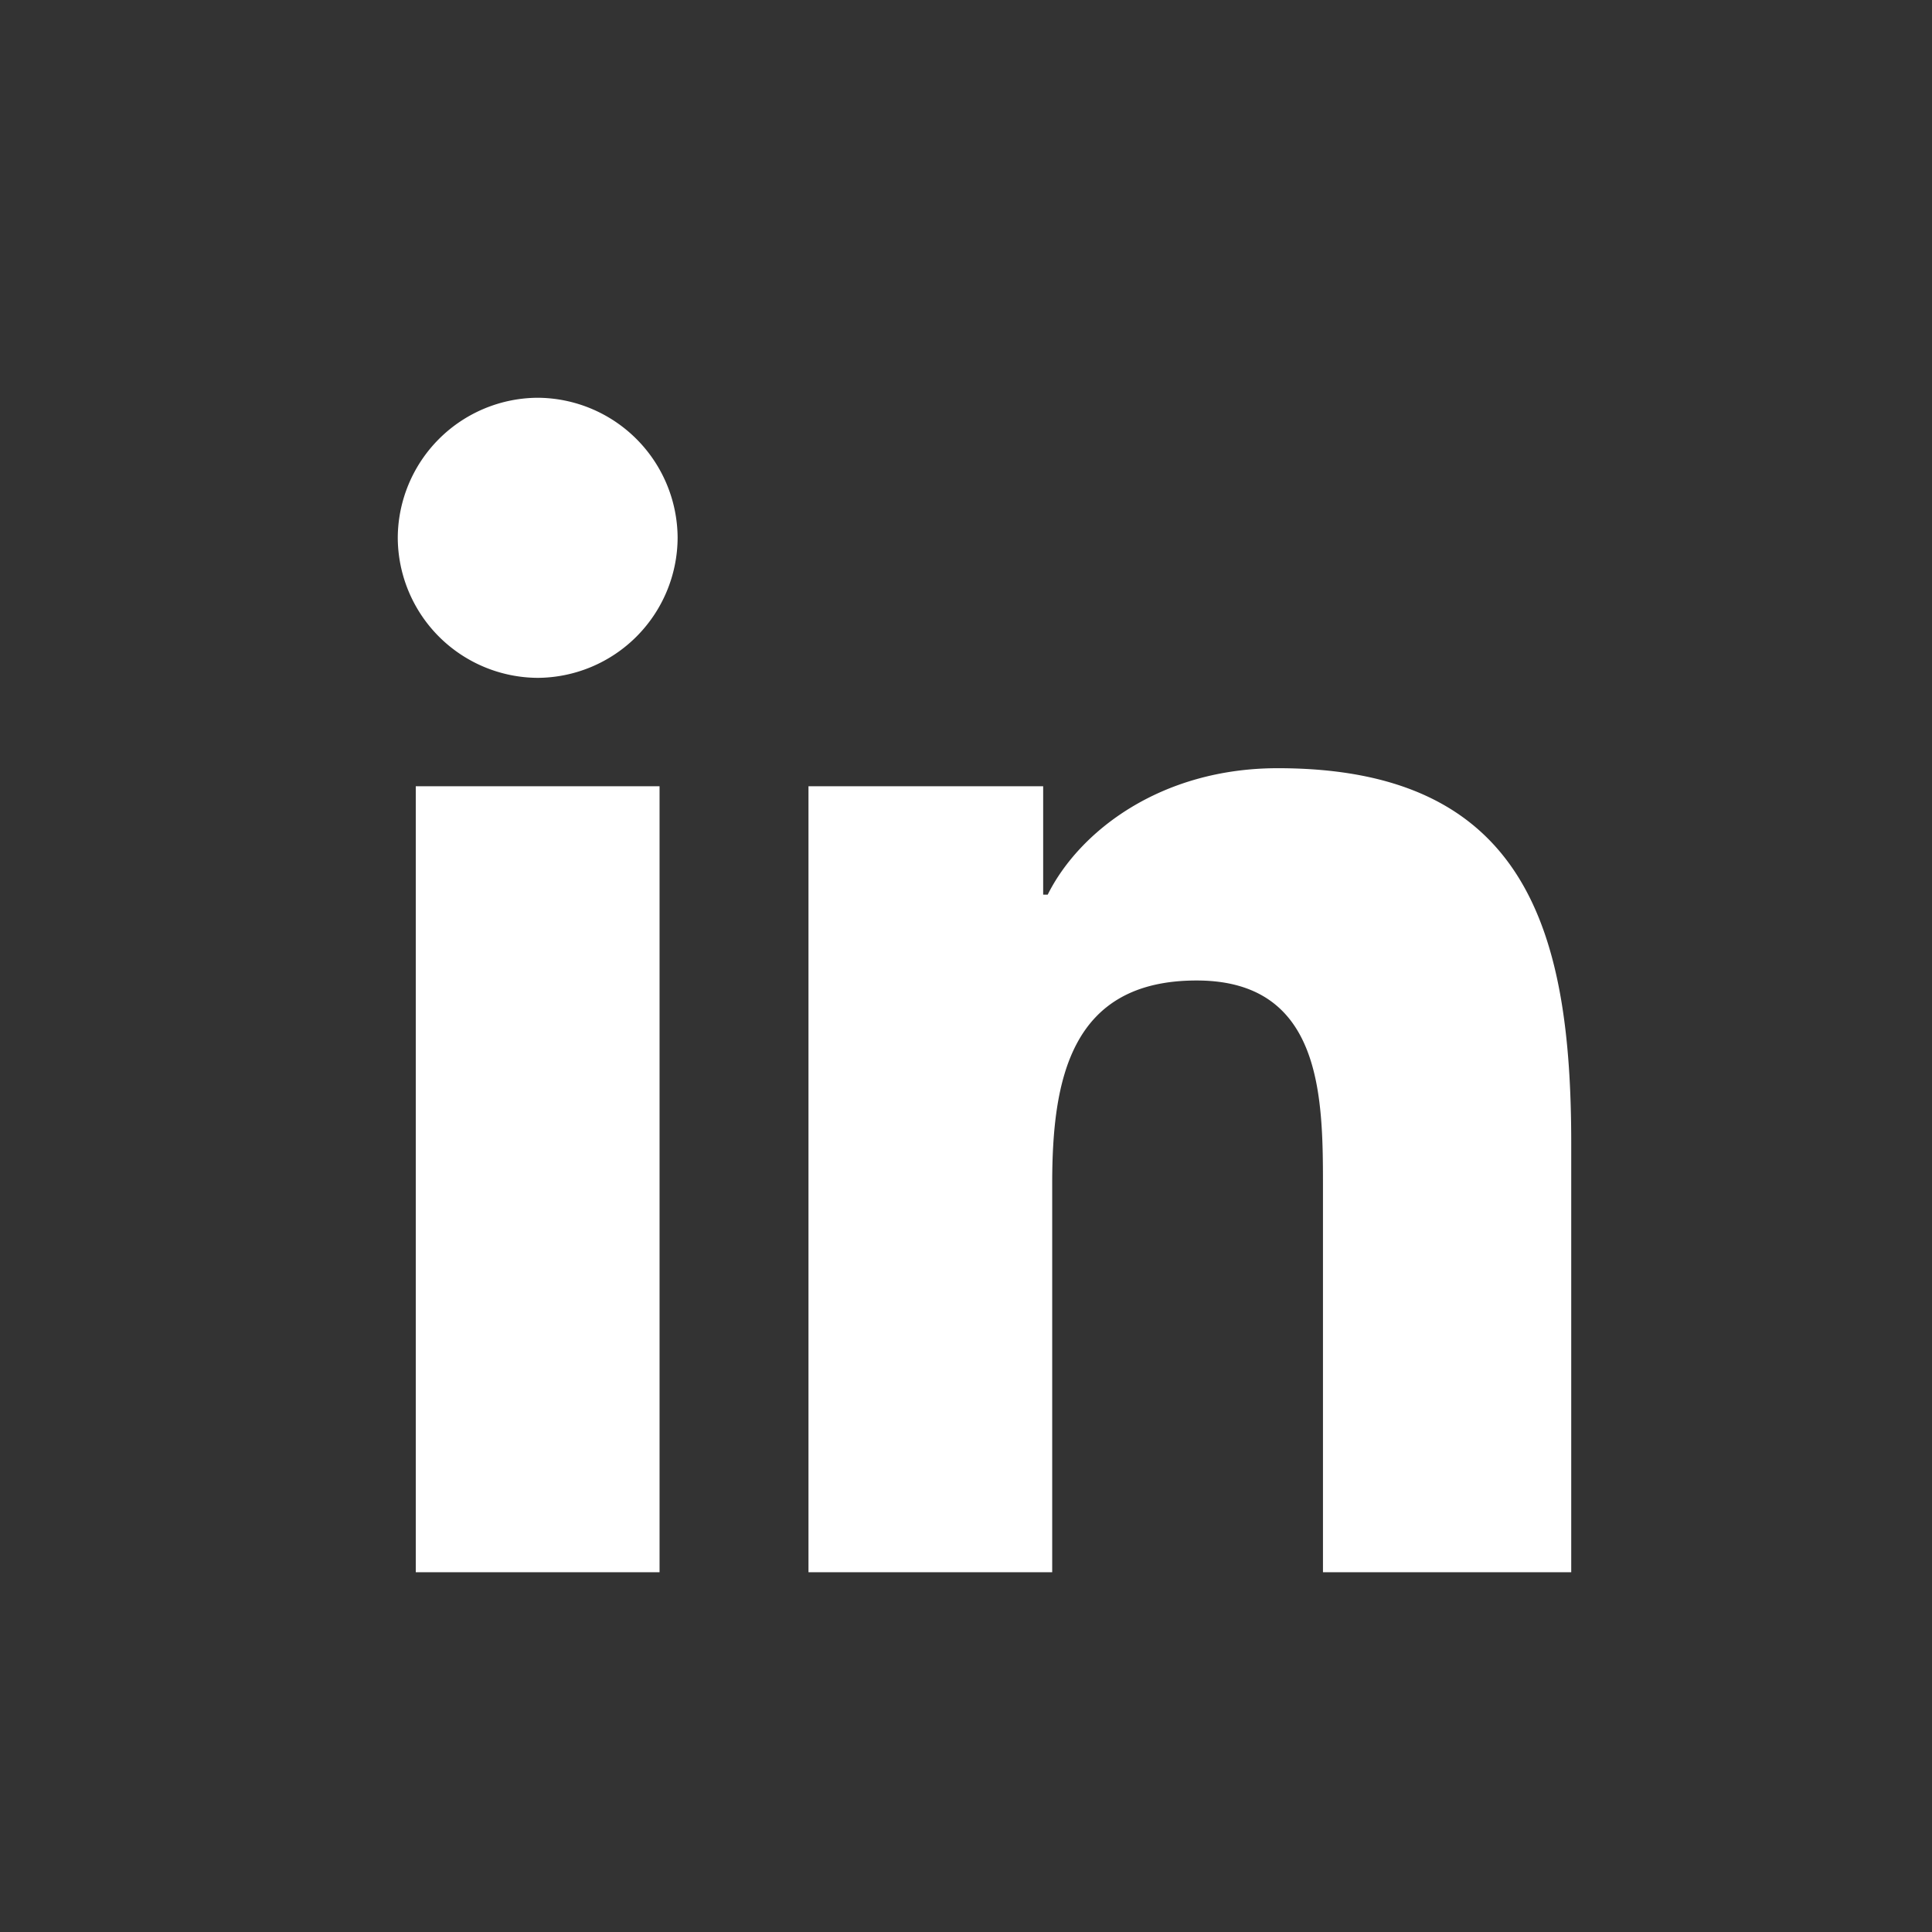 <svg xmlns="http://www.w3.org/2000/svg" fill="none" viewBox="0 0 34 34"><rect x="0" y="0" width="34" height="34" fill="#333333" stroke="none"/><path fill="#fff" d="M7.318 27.669h4.289V13.837h-4.29v13.832ZM9.462 7A2.476 2.476 0 0 0 7 9.464a2.476 2.476 0 0 0 2.462 2.465 2.476 2.476 0 0 0 2.463-2.465A2.476 2.476 0 0 0 9.462 7Zm13.026 6.519c-2.065 0-3.495 1.113-4.05 2.225h-.08v-1.907h-4.13v13.832h4.289v-6.837c0-1.828.318-3.577 2.541-3.577 2.224 0 2.224 2.067 2.224 3.657v6.757h4.369v-7.552c0-3.737-.794-6.598-5.163-6.598Z"/></svg>